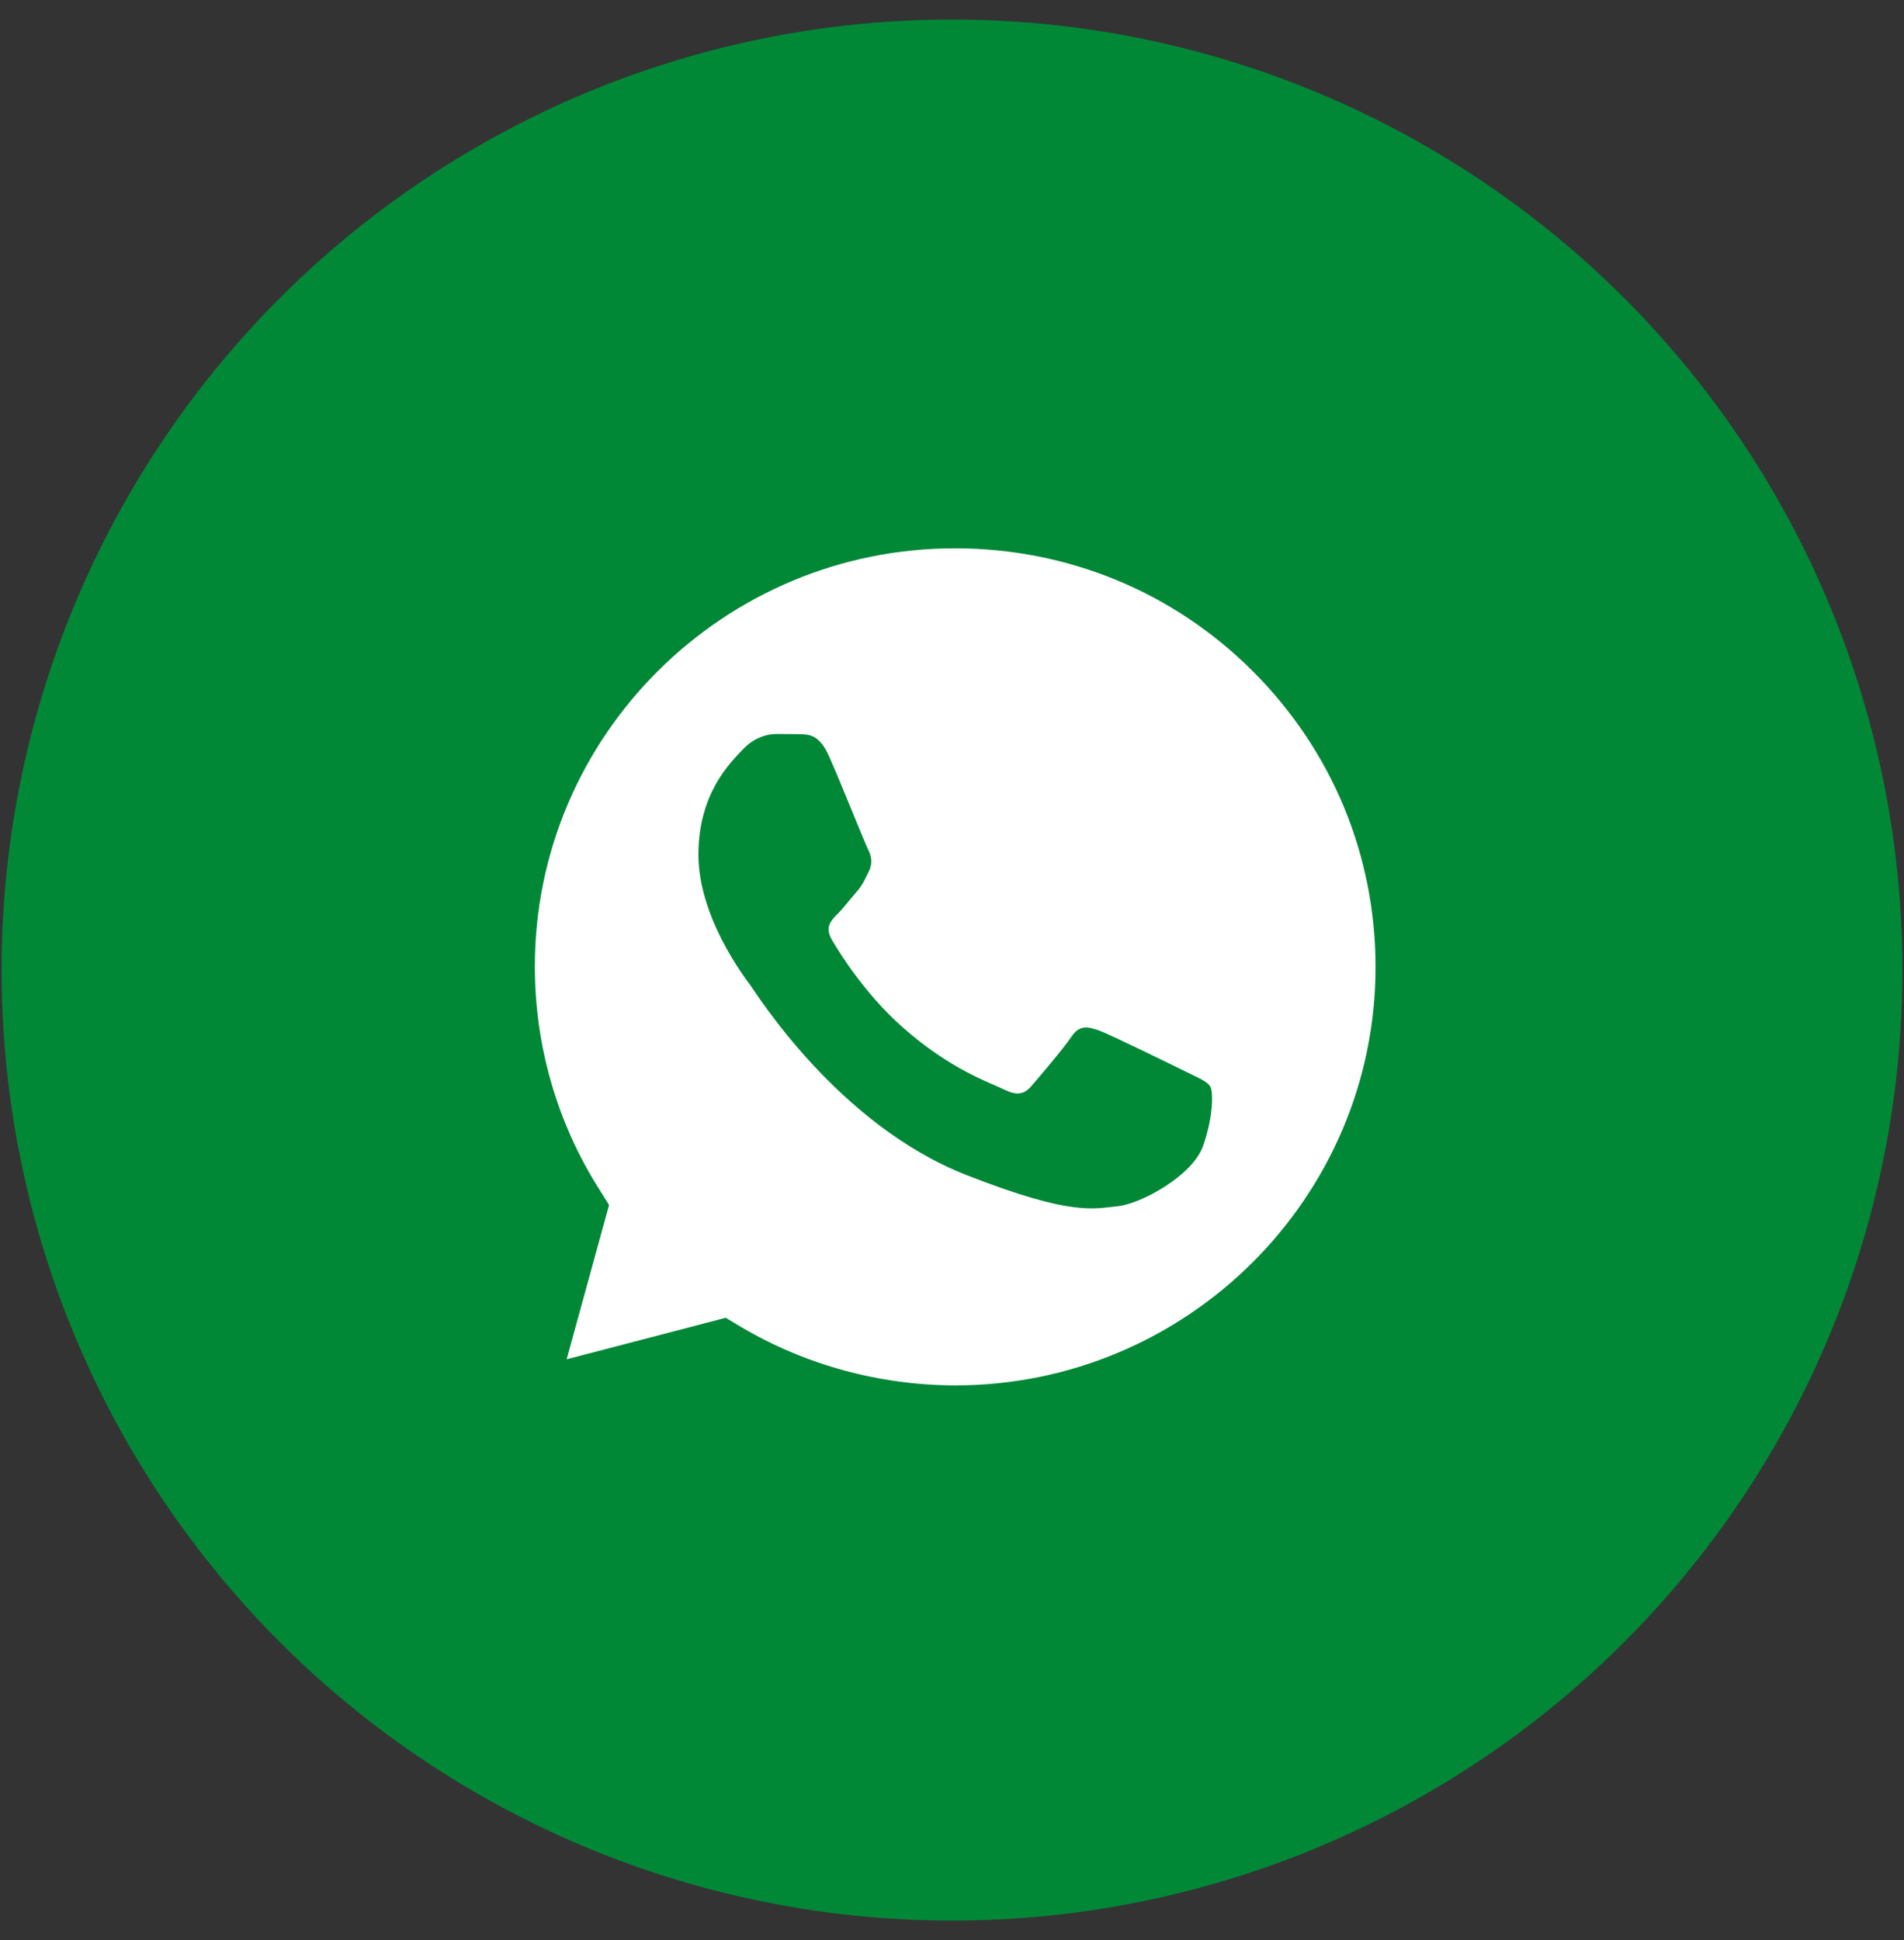 <?xml version="1.0" encoding="UTF-8"?> <svg xmlns="http://www.w3.org/2000/svg" width="53" height="54" viewBox="0 0 53 54" fill="none"><rect x="0" y="0" width="53" height="54" fill="#333333" stroke="none"/><circle cx="26.5" cy="27" r="26.456" fill="#008837"></circle><path d="M12.39 41.167L14.389 33.91C13.153 31.779 12.505 29.367 12.512 26.901C12.512 19.173 18.831 12.89 26.589 12.89C30.357 12.89 33.895 14.348 36.548 16.996C39.208 19.643 40.673 23.165 40.667 26.907C40.667 34.635 34.347 40.918 26.582 40.918H26.576C24.219 40.918 21.904 40.327 19.844 39.211L12.39 41.167ZM20.202 36.678L20.627 36.933C22.423 37.995 24.483 38.553 26.582 38.56H26.589C33.037 38.56 38.29 33.338 38.29 26.914C38.29 23.803 37.075 20.88 34.867 18.676C32.659 16.472 29.715 15.262 26.589 15.262C20.141 15.255 14.888 20.477 14.888 26.901C14.888 29.098 15.503 31.242 16.677 33.096L16.954 33.54L15.773 37.834L20.202 36.678Z" fill="#008837"></path><path d="M12.886 40.676L14.817 33.668C13.622 31.618 12.994 29.287 12.994 26.908C13.001 19.449 19.098 13.381 26.592 13.381C30.232 13.381 33.641 14.792 36.207 17.346C38.773 19.899 40.184 23.299 40.184 26.914C40.184 34.373 34.08 40.441 26.592 40.441H26.586C24.31 40.441 22.076 39.87 20.09 38.795L12.886 40.676Z" fill="white"></path><path d="M12.39 41.167L14.389 33.91C13.153 31.779 12.505 29.367 12.512 26.901C12.512 19.173 18.831 12.89 26.589 12.89C30.357 12.89 33.895 14.348 36.548 16.996C39.208 19.643 40.673 23.165 40.667 26.907C40.667 34.635 34.347 40.918 26.582 40.918H26.576C24.219 40.918 21.904 40.327 19.844 39.211L12.39 41.167ZM20.202 36.678L20.627 36.933C22.423 37.995 24.483 38.553 26.582 38.56H26.589C33.037 38.56 38.29 33.338 38.29 26.914C38.29 23.803 37.075 20.88 34.867 18.676C32.659 16.472 29.715 15.262 26.589 15.262C20.141 15.255 14.888 20.477 14.888 26.901C14.888 29.098 15.503 31.242 16.677 33.096L16.954 33.54L15.773 37.834L20.202 36.678Z" fill="#008837"></path><path fill-rule="evenodd" clip-rule="evenodd" d="M23.074 21.041C22.811 20.457 22.534 20.443 22.284 20.436C22.081 20.43 21.845 20.43 21.609 20.43C21.372 20.43 20.994 20.517 20.67 20.866C20.346 21.216 19.441 22.063 19.441 23.79C19.441 25.51 20.704 27.176 20.88 27.412C21.055 27.647 23.317 31.296 26.889 32.7C29.86 33.869 30.467 33.634 31.109 33.574C31.75 33.513 33.188 32.727 33.485 31.907C33.776 31.087 33.776 30.388 33.688 30.241C33.6 30.093 33.364 30.005 33.013 29.831C32.661 29.656 30.933 28.809 30.609 28.688C30.285 28.574 30.049 28.514 29.819 28.863C29.583 29.212 28.907 29.999 28.705 30.234C28.502 30.469 28.293 30.496 27.942 30.321C27.591 30.146 26.457 29.777 25.113 28.581C24.066 27.653 23.358 26.504 23.155 26.155C22.952 25.805 23.135 25.617 23.31 25.443C23.465 25.288 23.661 25.033 23.837 24.831C24.012 24.63 24.073 24.482 24.188 24.247C24.303 24.011 24.249 23.81 24.161 23.635C24.073 23.467 23.384 21.733 23.074 21.041Z" fill="#008837"></path></svg> 
